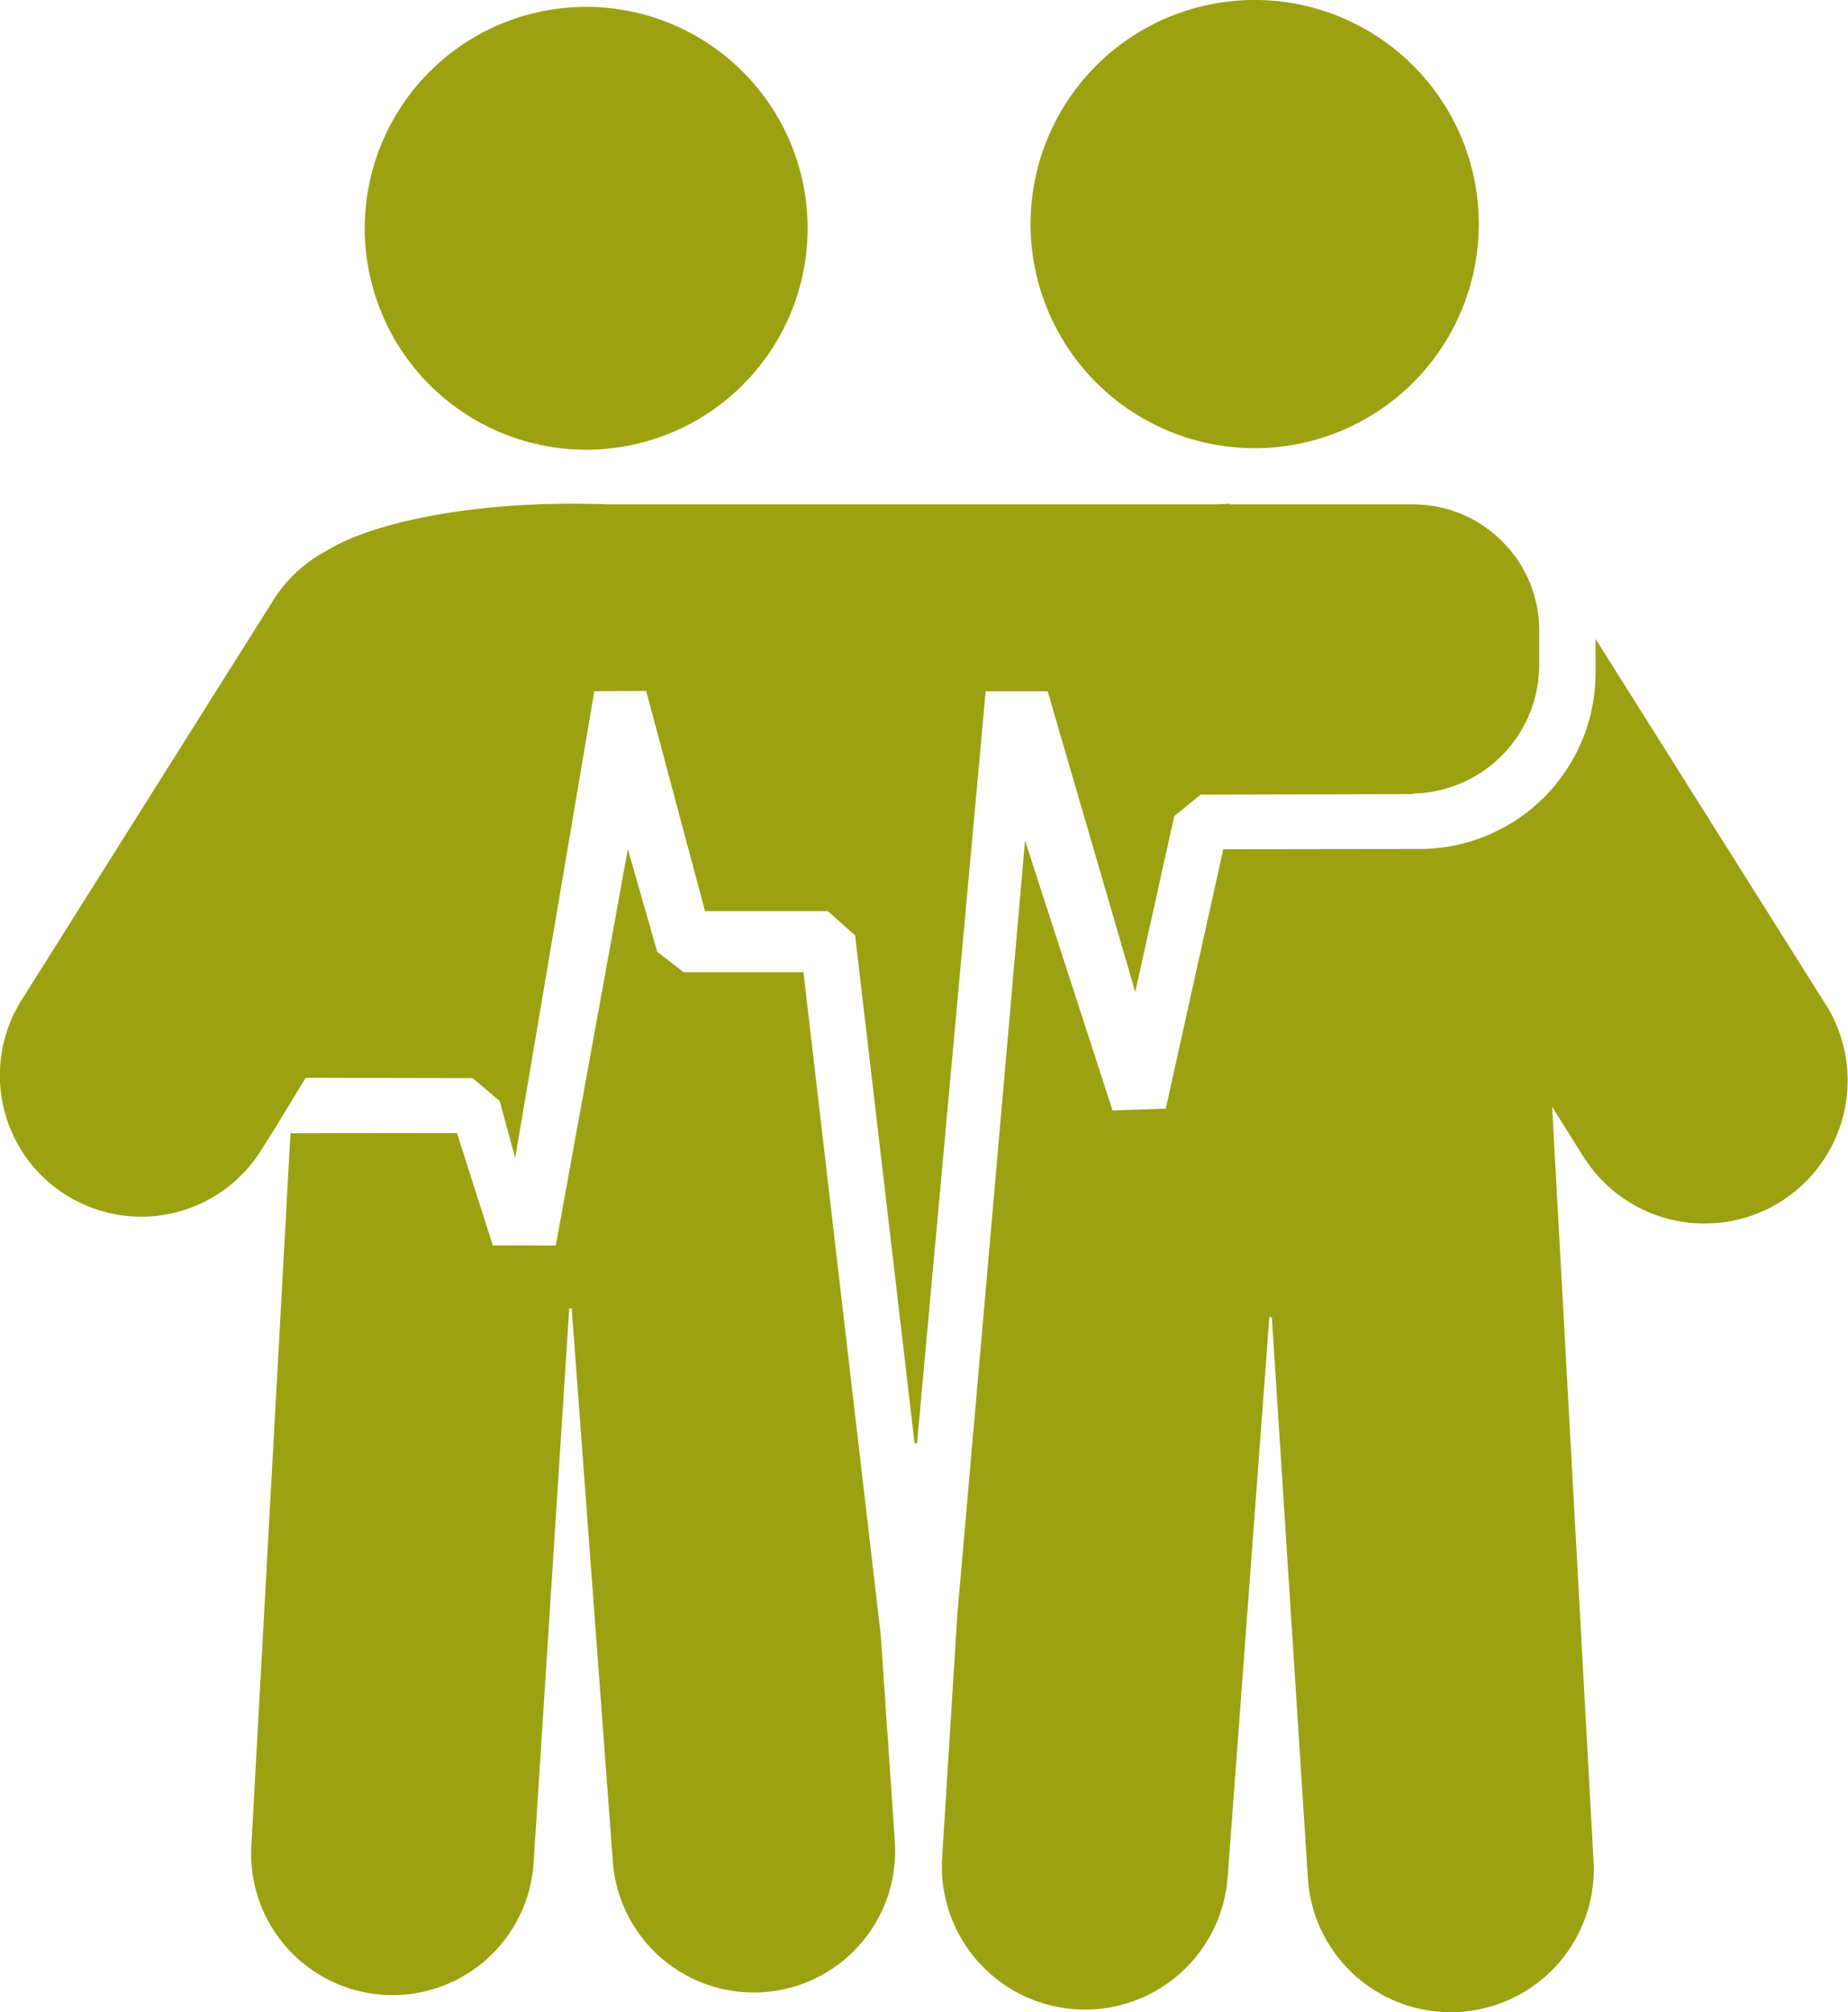 <svg height="140.532" viewBox="0 0 129.055 140.532" width="129.055" xmlns="http://www.w3.org/2000/svg"><g fill="#9ca111"><path d="m498.129 384.952a15.651 15.651 0 1 0 15.651-15.652 15.65 15.65 0 0 0 -15.651 15.651" transform="translate(-426.159 -369.301)"/><path d="m492.636 400.446a15.464 15.464 0 1 0 -15.464-15.464 15.466 15.466 0 0 0 15.464 15.464" transform="translate(-451.699 -369.038)"/><path d="m485.069 428.495 1.968-3.244 11.661.024 1.886 1.591 1.085 3.983 5.527-32.6 3.619-.018 4.111 15.382h8.574l1.906 1.686 4.156 35.495.171-.029 4.794-52.506h4.329l6.115 21 2.725-12.285 1.85-1.5 14.828-.035.024-.038a8.993 8.993 0 0 0 8.784-8.995v-2.416a8.757 8.757 0 0 0 -2.461-6.075 8.98 8.98 0 0 0 -2.034-1.58l-.02-.011c-.233-.131-.475-.251-.721-.359l-.067-.033c-.229-.1-.466-.186-.705-.266-.04-.016-.08-.033-.122-.047-.222-.071-.453-.129-.684-.182-.06-.013-.115-.033-.175-.044-.222-.047-.45-.08-.679-.109-.071-.009-.138-.024-.208-.031a8.775 8.775 0 0 0 -.908-.049h-12.788l-.022-.047c-.344.016-.69.027-1.027.047h-42.426q-1.185-.047-2.412-.049c-7.575 0-14.109 1.351-17.259 3.31a9.773 9.773 0 0 0 -3.676 3.417l-17.588 27.938a9.872 9.872 0 0 0 16.709 10.519z" transform="translate(-465.691 -349.98)"/><path d="m557.088 414.988-16.1-25.575v.084 2.292a12.305 12.305 0 0 1 -12.288 12.294h-.18l-13.532.018-4.016 18.118-3.718.122-6.11-18.846-4.733 54.116-1.056 16.948a9.992 9.992 0 0 0 19.951 1.169l2.9-38.951h.173l2.516 39.136a9.992 9.992 0 0 0 19.95-1.169l-2.891-52.65 2.227 3.539a9.992 9.992 0 0 0 16.911-10.647" transform="translate(-429.561 -344.79)"/><path d="m517.563 450.928-5.4-46.3h-8.358l-1.855-1.427-2.05-7.169-5.032 27.683-4.4-.007-2.5-7.847-11.628.011-2.731 49.741a9.873 9.873 0 1 0 19.713 1.156l2.485-38.668h.171l2.862 38.486a9.872 9.872 0 1 0 19.711-1.156z" transform="translate(-456.054 -336.728)"/></g></svg>